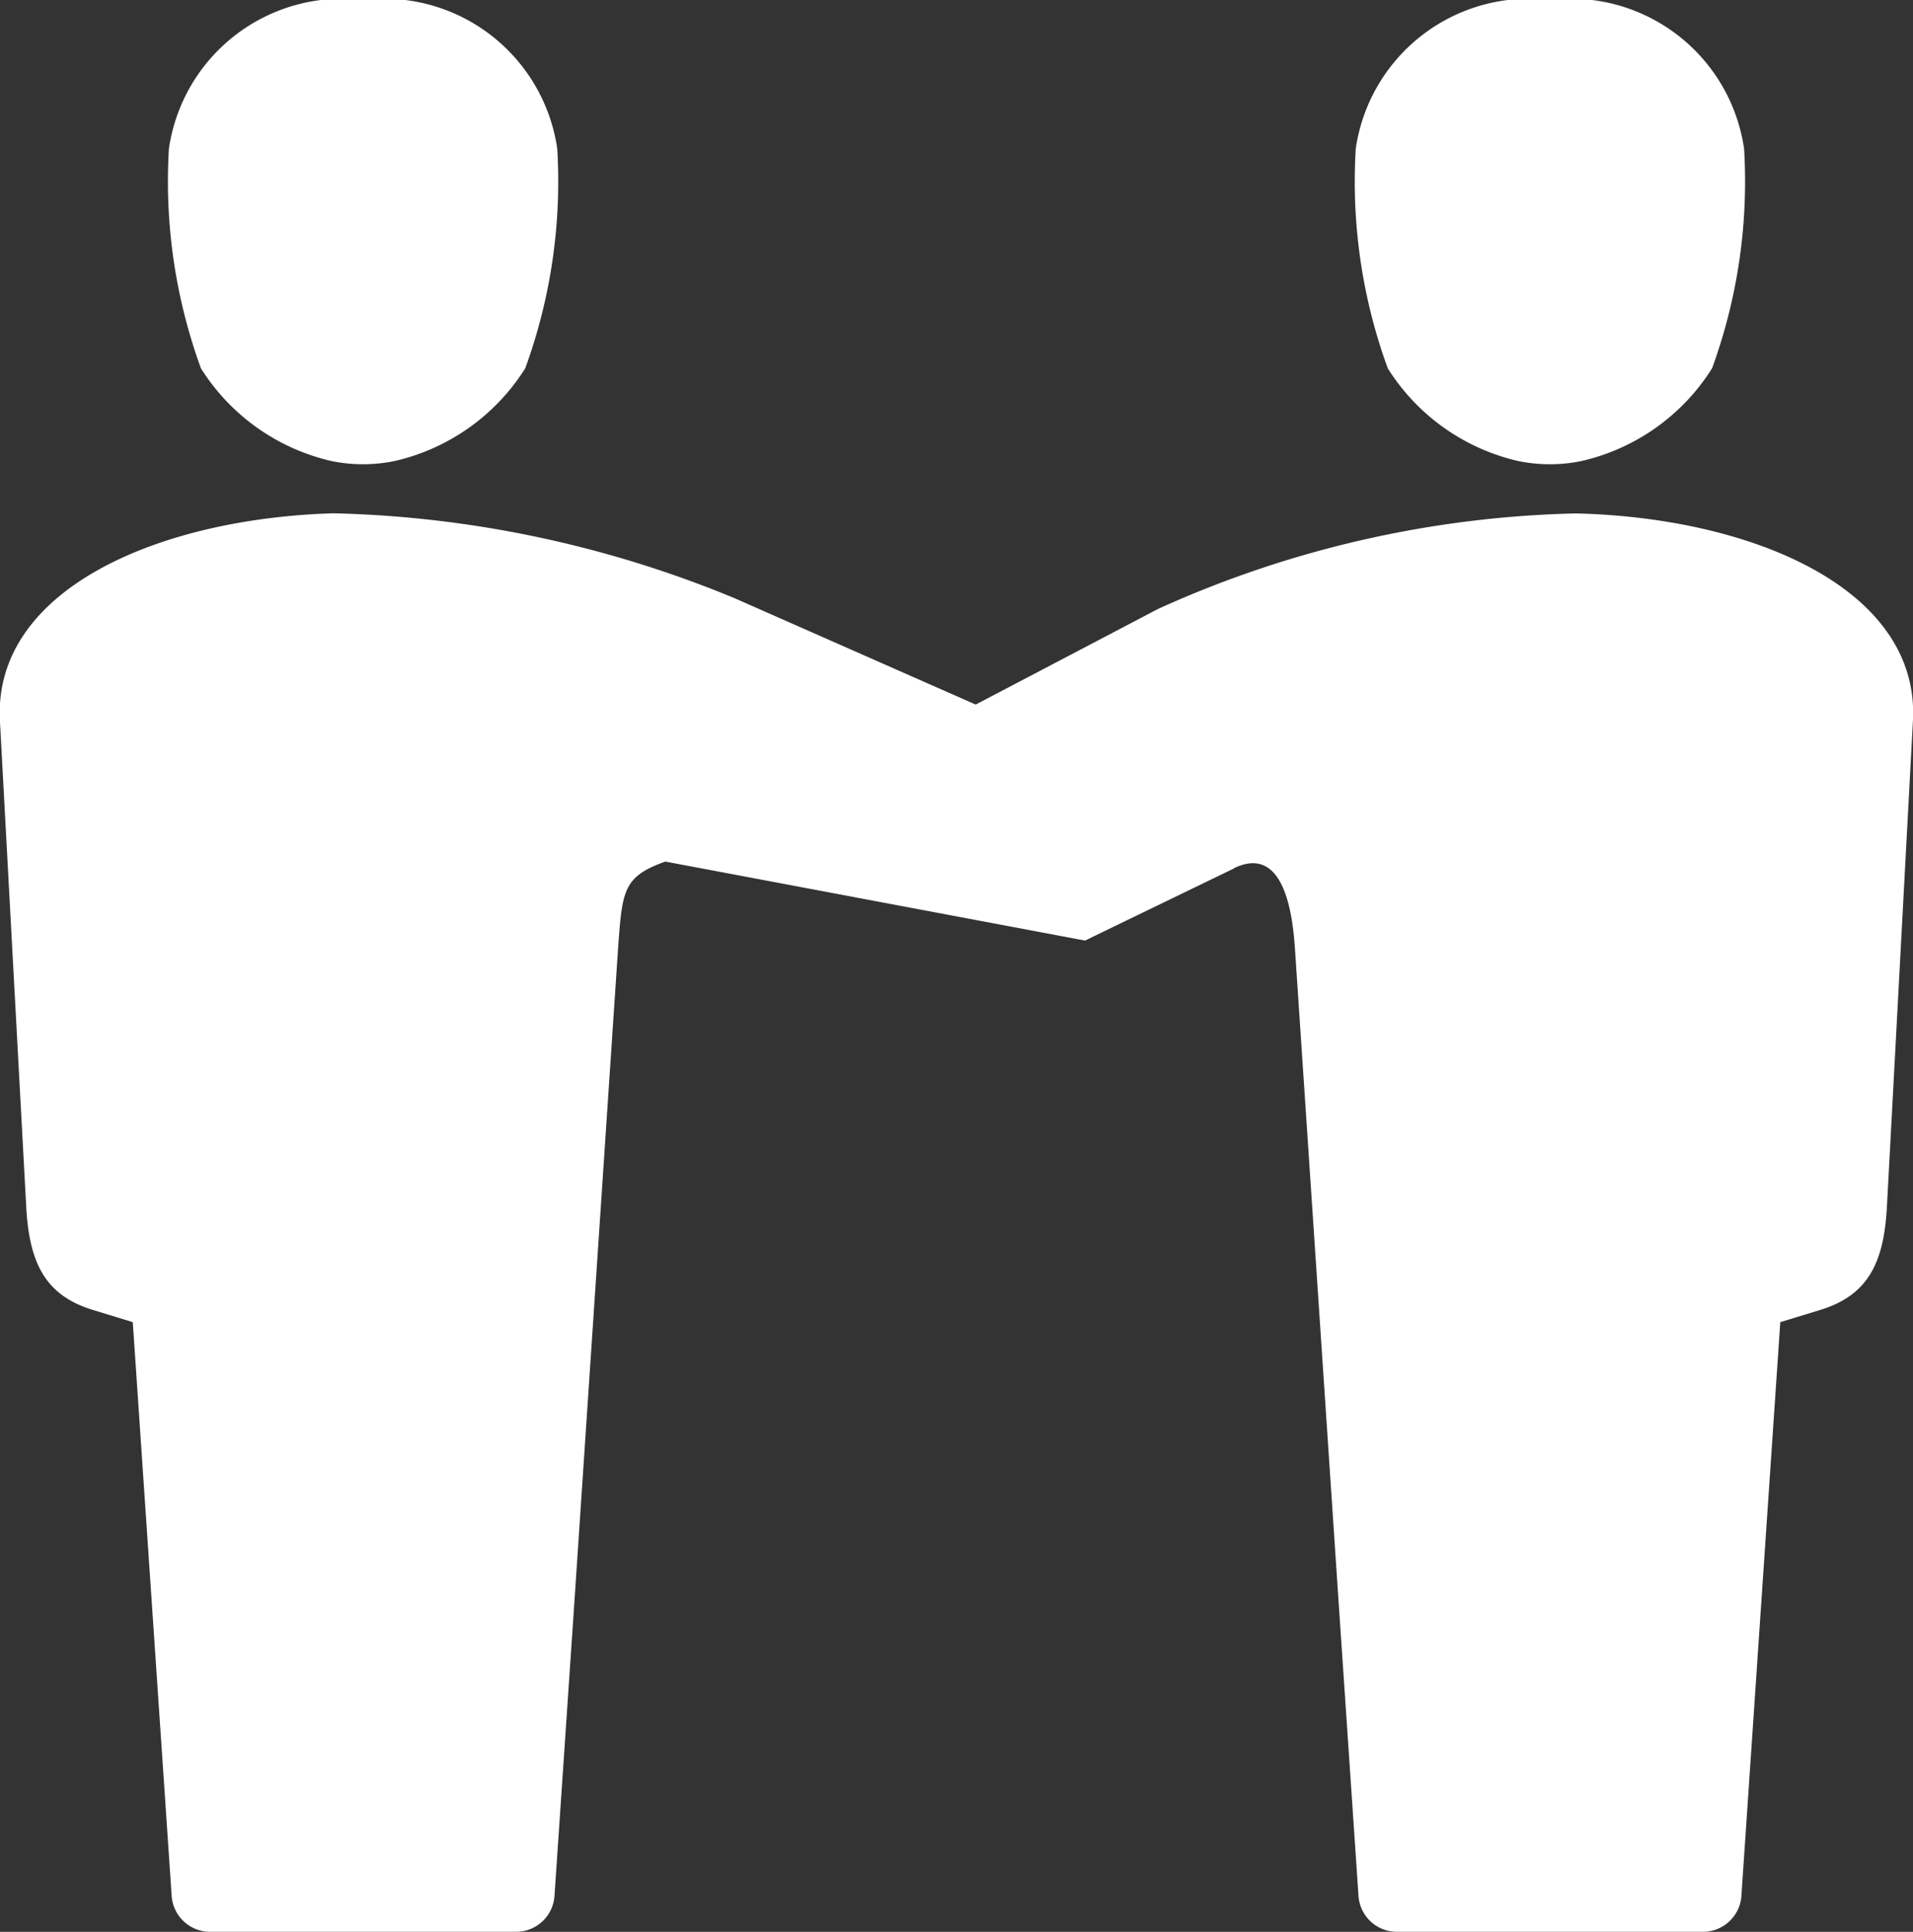 <svg xmlns="http://www.w3.org/2000/svg" xmlns:xlink="http://www.w3.org/1999/xlink" width="27" height="27.268" viewBox="0 0 27 27.268">
  <rect x="0" y="0" width="27" height="27.268" fill="#333333" stroke="none"/>
  <defs>
    <clipPath id="clip-path">
      <rect id="長方形_495" data-name="長方形 495" width="27" height="27.268" fill="#fff"/>
    </clipPath>
  </defs>
  <g id="グループ_896" data-name="グループ 896" transform="translate(0 -0.001)">
    <g id="グループ_895" data-name="グループ 895" transform="translate(0 0.001)" clip-path="url(#clip-path)">
      <path id="パス_2997" data-name="パス 2997" d="M7.866,2.1A2.473,2.473,0,0,0,5.125,0,2.473,2.473,0,0,0,2.385,2.1,7.7,7.7,0,0,0,2.837,5.2,2.959,2.959,0,0,0,4.685,6.51a2.228,2.228,0,0,0,.879,0A2.957,2.957,0,0,0,7.414,5.2,7.7,7.7,0,0,0,7.866,2.1m11.27,0A2.473,2.473,0,0,1,21.876,0,2.473,2.473,0,0,1,24.617,2.1,7.69,7.69,0,0,1,24.165,5.2,2.957,2.957,0,0,1,22.316,6.51a2.23,2.23,0,0,1-.88,0A2.956,2.956,0,0,1,19.588,5.2,7.69,7.69,0,0,1,19.136,2.1m-1.721,10.16-2.1,1.017L9.392,12.162c-.595.211-.607.411-.665,1.188l-.62,9.278-.279,4.12a.544.544,0,0,1-.562.52H2.985a.544.544,0,0,1-.562-.52l-.548-8.085-.562-.172c-.676-.206-.9-.666-.942-1.46L0,10.176c-.1-1.856,2.242-2.858,4.711-2.93a15.75,15.75,0,0,1,5.661,1.2l3.4,1.5,2.576-1.351a15.075,15.075,0,0,1,5.893-1.347C24.727,7.306,27.1,8.309,27,10.176l-.367,6.855c-.042.794-.266,1.254-.943,1.46l-.562.172-.548,8.085a.544.544,0,0,1-.562.52H19.736a.543.543,0,0,1-.562-.52l-.279-4.12-.62-9.278c-.035-.464-.158-1.434-.859-1.094" transform="translate(-0.001 -0.001)" fill="#fff" fill-rule="evenodd"/>
    </g>
  </g>
</svg>
